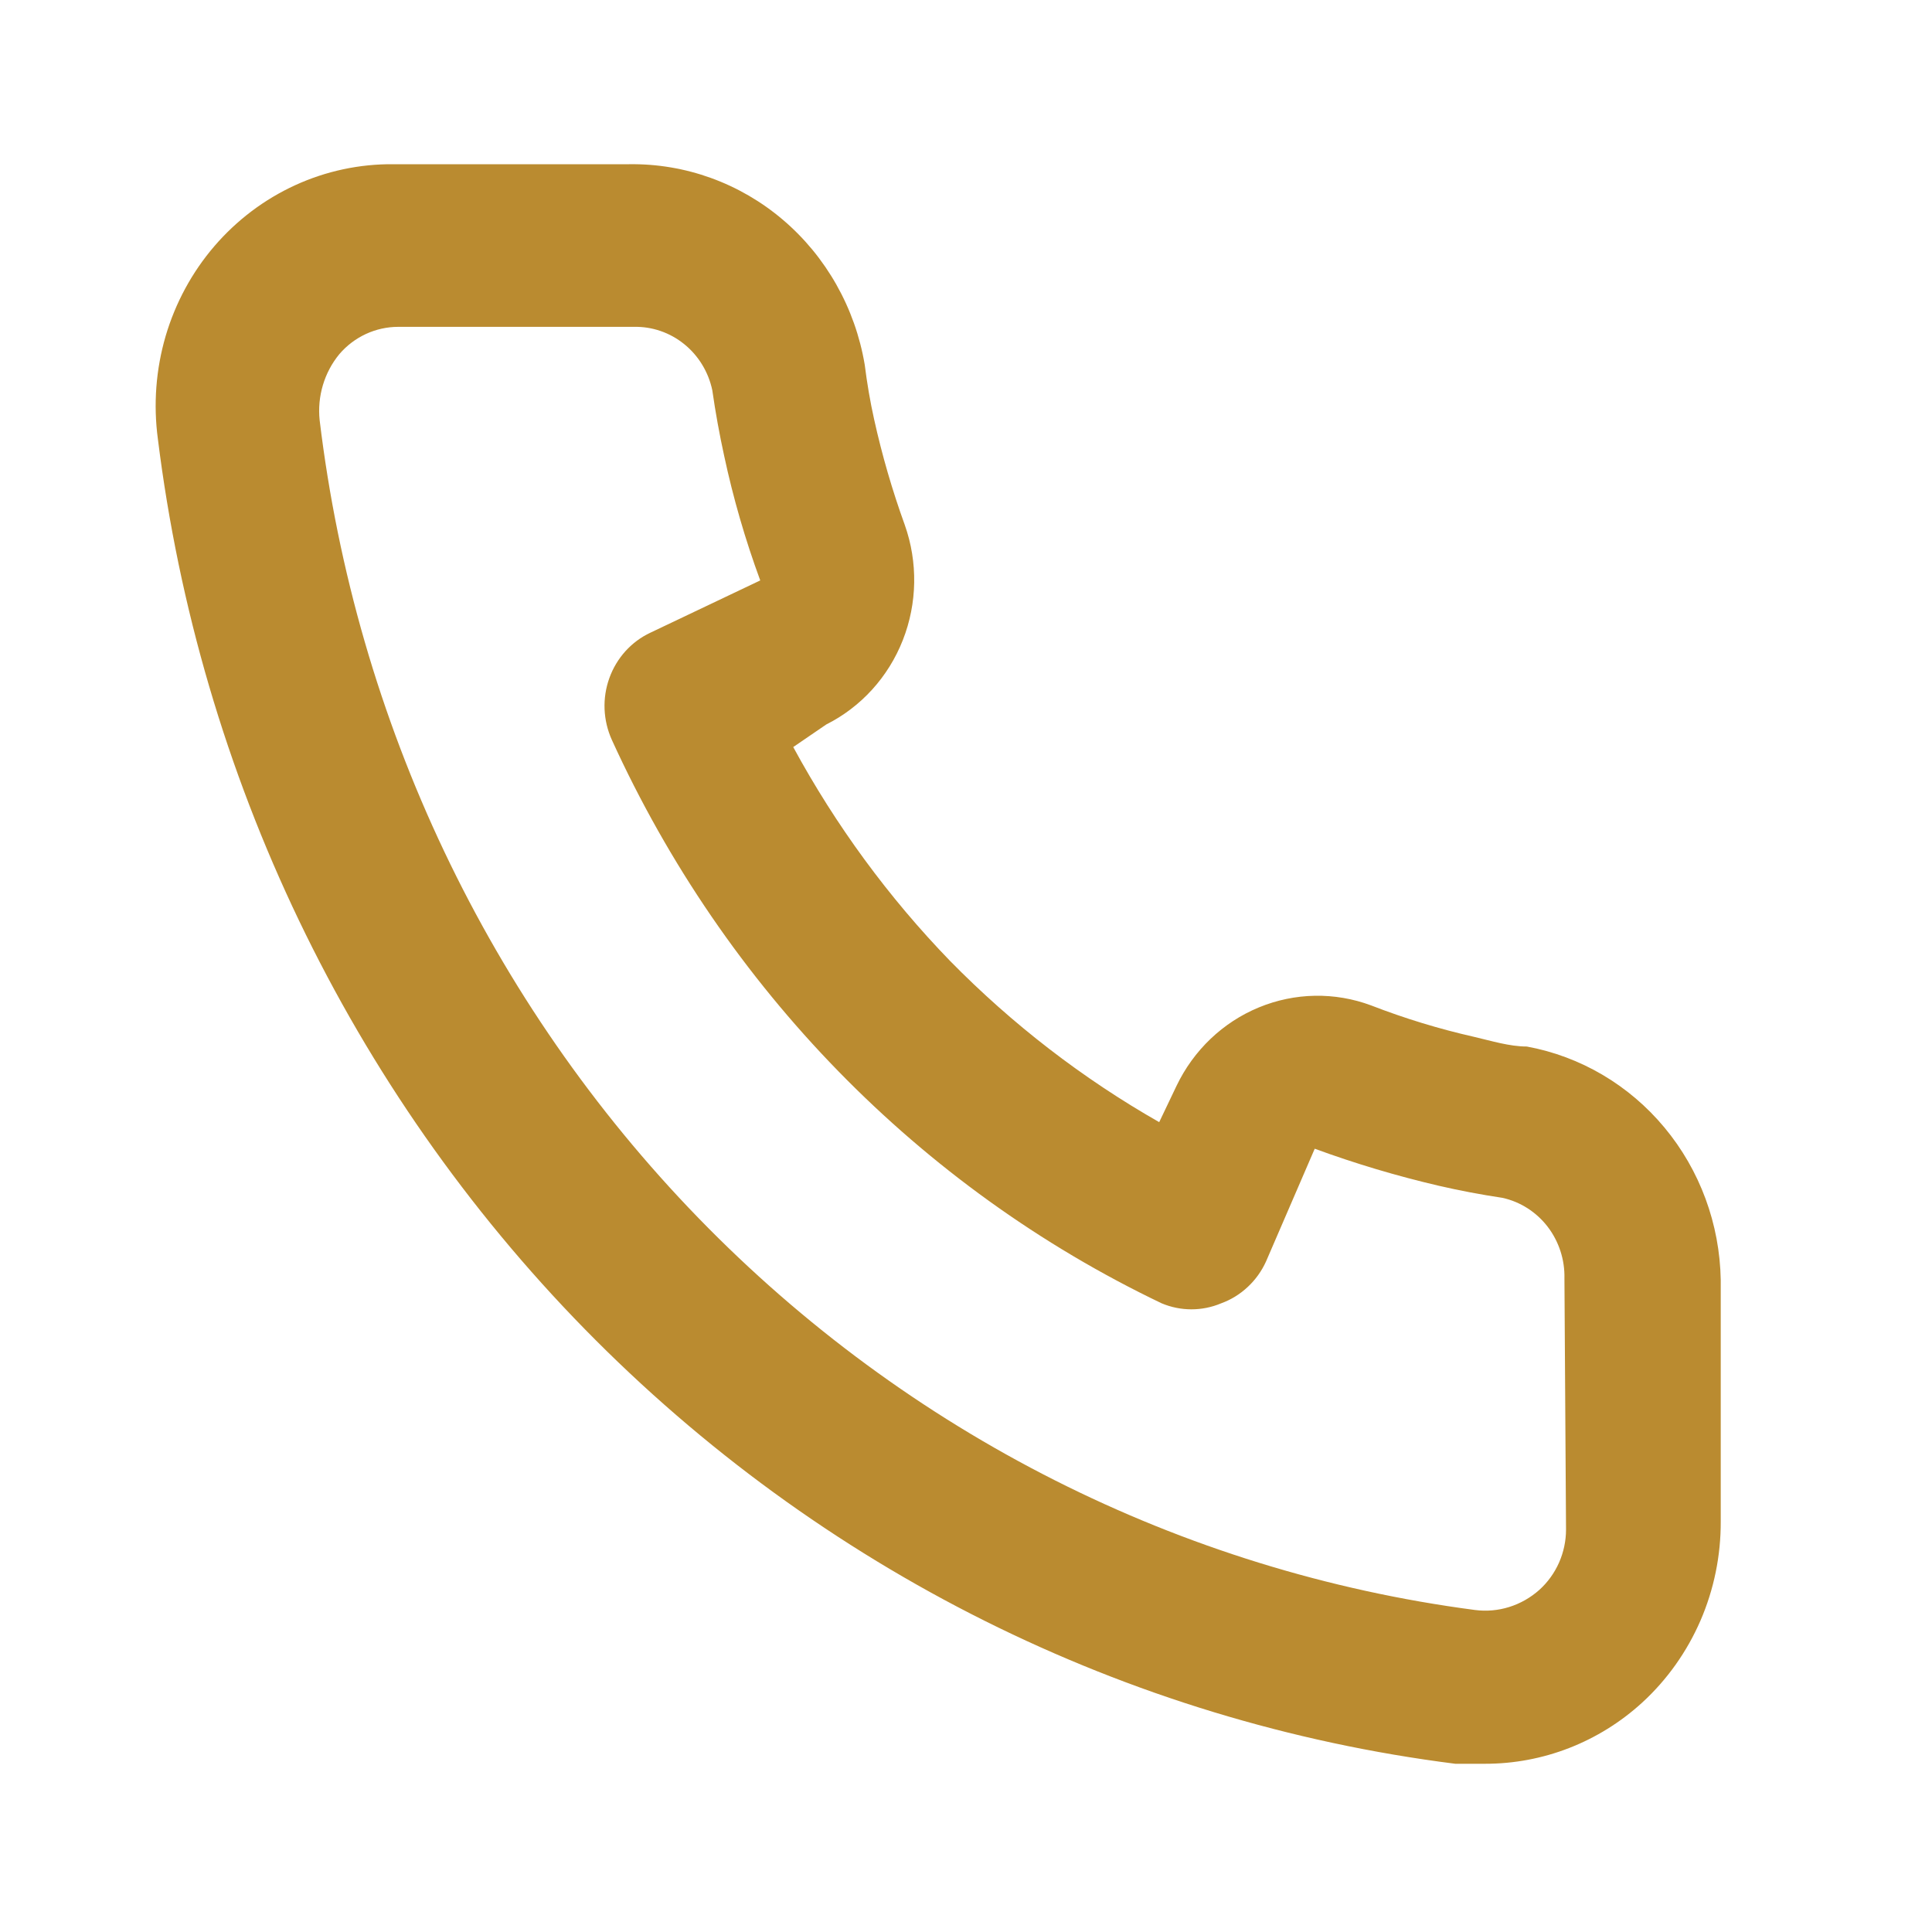 <svg width="40" height="40" viewBox="0 0 40 40" fill="none" xmlns="http://www.w3.org/2000/svg">
<path d="M31.61 21.667C31.252 21.667 30.878 21.55 30.52 21.467C29.796 21.303 29.084 21.086 28.39 20.817C27.636 20.535 26.807 20.55 26.062 20.858C25.318 21.165 24.711 21.744 24.358 22.483L24 23.233C22.416 22.33 20.961 21.209 19.675 19.9C18.398 18.582 17.304 17.09 16.423 15.467L17.106 15C17.827 14.638 18.392 14.016 18.692 13.253C18.992 12.49 19.006 11.64 18.732 10.867C18.474 10.154 18.262 9.425 18.098 8.683C18.016 8.317 17.951 7.933 17.903 7.55C17.705 6.376 17.105 5.313 16.211 4.552C15.317 3.791 14.187 3.383 13.025 3.4H8.147C7.446 3.393 6.752 3.541 6.112 3.834C5.472 4.127 4.901 4.558 4.438 5.097C3.975 5.636 3.631 6.272 3.429 6.959C3.228 7.647 3.173 8.372 3.268 9.083C4.135 16.066 7.246 22.553 12.11 27.521C16.975 32.489 23.315 35.654 30.13 36.517H30.748C31.947 36.518 33.105 36.068 34 35.25C34.515 34.778 34.925 34.2 35.206 33.554C35.486 32.907 35.629 32.207 35.626 31.5V26.5C35.606 25.342 35.195 24.227 34.462 23.346C33.73 22.465 32.722 21.871 31.61 21.667ZM32.423 31.667C32.423 31.903 32.373 32.137 32.278 32.353C32.182 32.568 32.044 32.76 31.87 32.917C31.689 33.078 31.477 33.199 31.247 33.271C31.017 33.343 30.775 33.364 30.537 33.333C24.447 32.533 18.791 29.677 14.46 25.217C10.129 20.757 7.37 14.945 6.618 8.7C6.592 8.456 6.615 8.209 6.685 7.974C6.755 7.739 6.87 7.521 7.025 7.333C7.177 7.155 7.364 7.013 7.575 6.915C7.785 6.818 8.013 6.767 8.244 6.767H13.122C13.5 6.758 13.87 6.885 14.166 7.125C14.463 7.365 14.669 7.704 14.748 8.083C14.813 8.539 14.895 8.989 14.992 9.433C15.18 10.312 15.43 11.175 15.74 12.017L13.464 13.1C13.269 13.191 13.094 13.322 12.948 13.483C12.803 13.644 12.69 13.833 12.616 14.039C12.542 14.245 12.508 14.463 12.517 14.683C12.526 14.902 12.577 15.117 12.667 15.317C15.007 20.454 19.036 24.585 24.049 26.983C24.445 27.15 24.889 27.15 25.285 26.983C25.488 26.909 25.674 26.794 25.833 26.645C25.992 26.497 26.121 26.317 26.212 26.117L27.22 23.783C28.06 24.091 28.918 24.347 29.789 24.55C30.222 24.65 30.661 24.733 31.106 24.8C31.476 24.881 31.806 25.092 32.041 25.396C32.275 25.701 32.399 26.079 32.39 26.467L32.423 31.667Z" fill="#BA8B30"/>
</svg>
